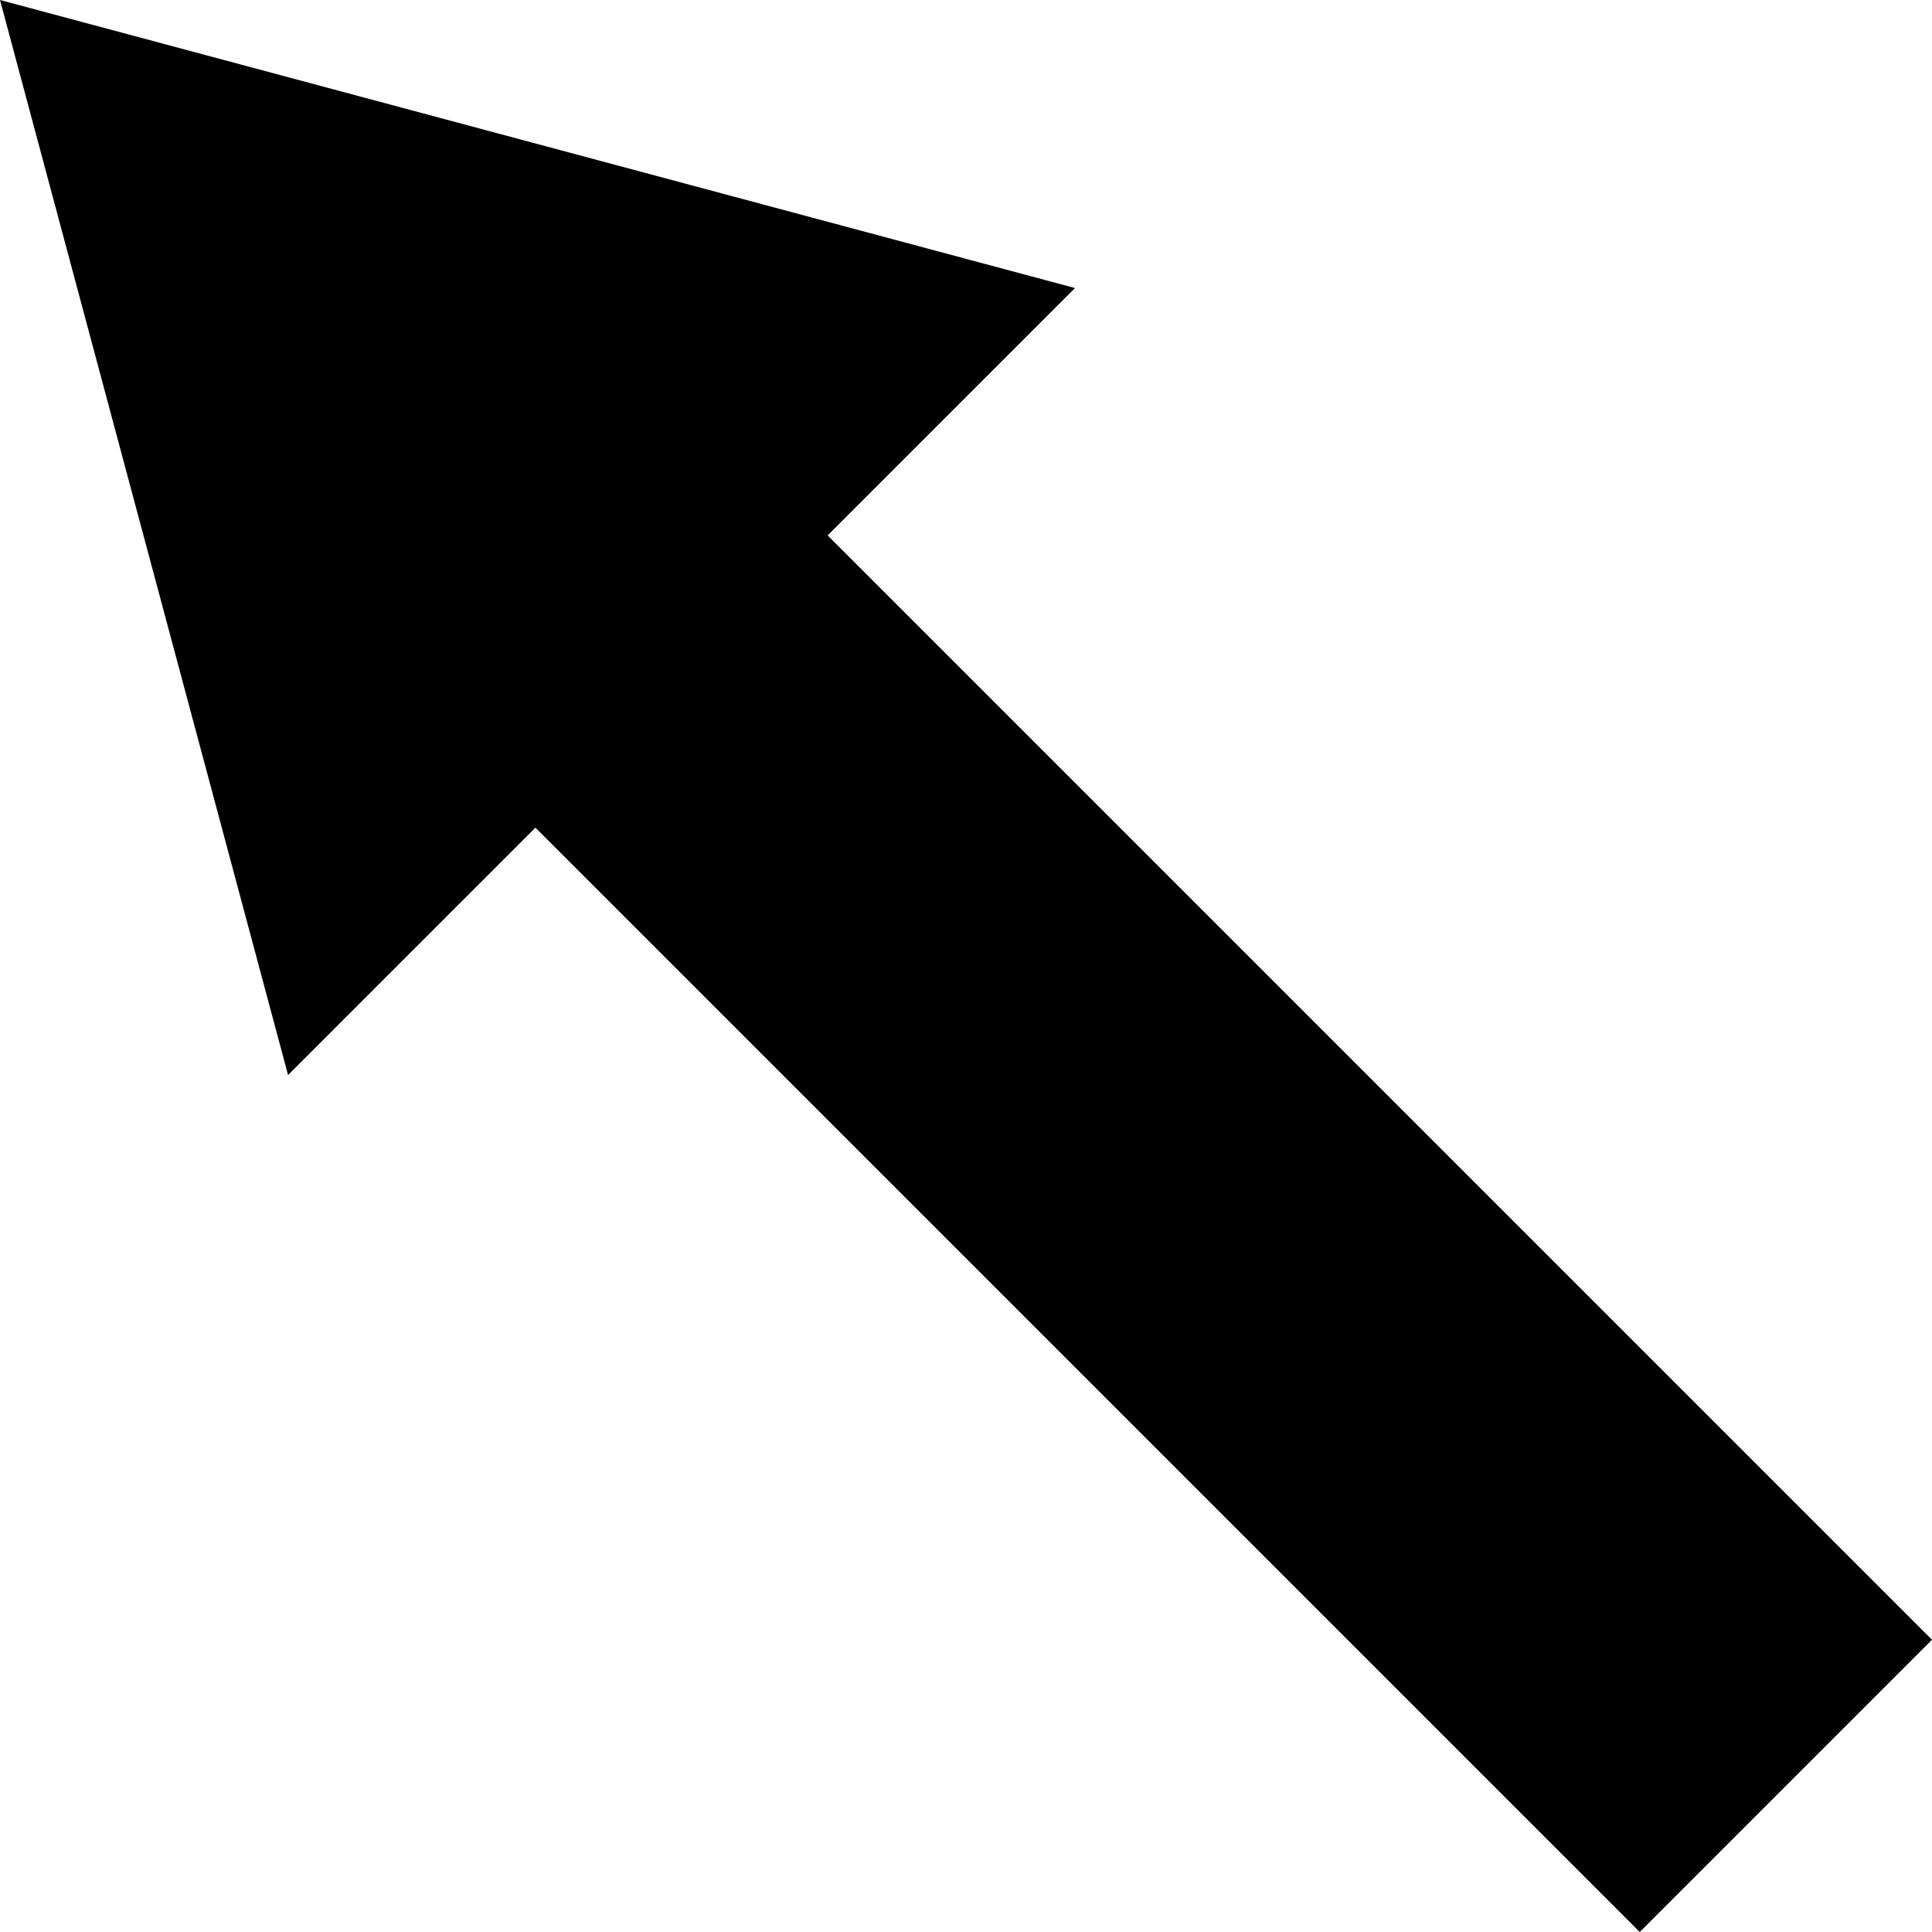 <?xml version="1.0" encoding="iso-8859-1"?>
<!-- Generator: Adobe Illustrator 16.0.0, SVG Export Plug-In . SVG Version: 6.00 Build 0)  -->
<!DOCTYPE svg PUBLIC "-//W3C//DTD SVG 1.1//EN" "http://www.w3.org/Graphics/SVG/1.1/DTD/svg11.dtd">
<svg version="1.1" id="Capa_1" xmlns="http://www.w3.org/2000/svg" xmlns:xlink="http://www.w3.org/1999/xlink" x="0px" y="0px"
	 width="261.447px" height="261.447px" viewBox="0 0 261.447 261.447" style="enable-background:new 0 0 261.447 261.447;"
	 xml:space="preserve">
<g>
	<polygon points="261.446,221.899 112.001,72.455 145.476,38.98 72.738,19.491 0.001,0 19.491,72.738 38.982,145.475 
		72.455,112.002 221.899,261.447 	"/>
</g>
<g>
</g>
<g>
</g>
<g>
</g>
<g>
</g>
<g>
</g>
<g>
</g>
<g>
</g>
<g>
</g>
<g>
</g>
<g>
</g>
<g>
</g>
<g>
</g>
<g>
</g>
<g>
</g>
<g>
</g>
</svg>
